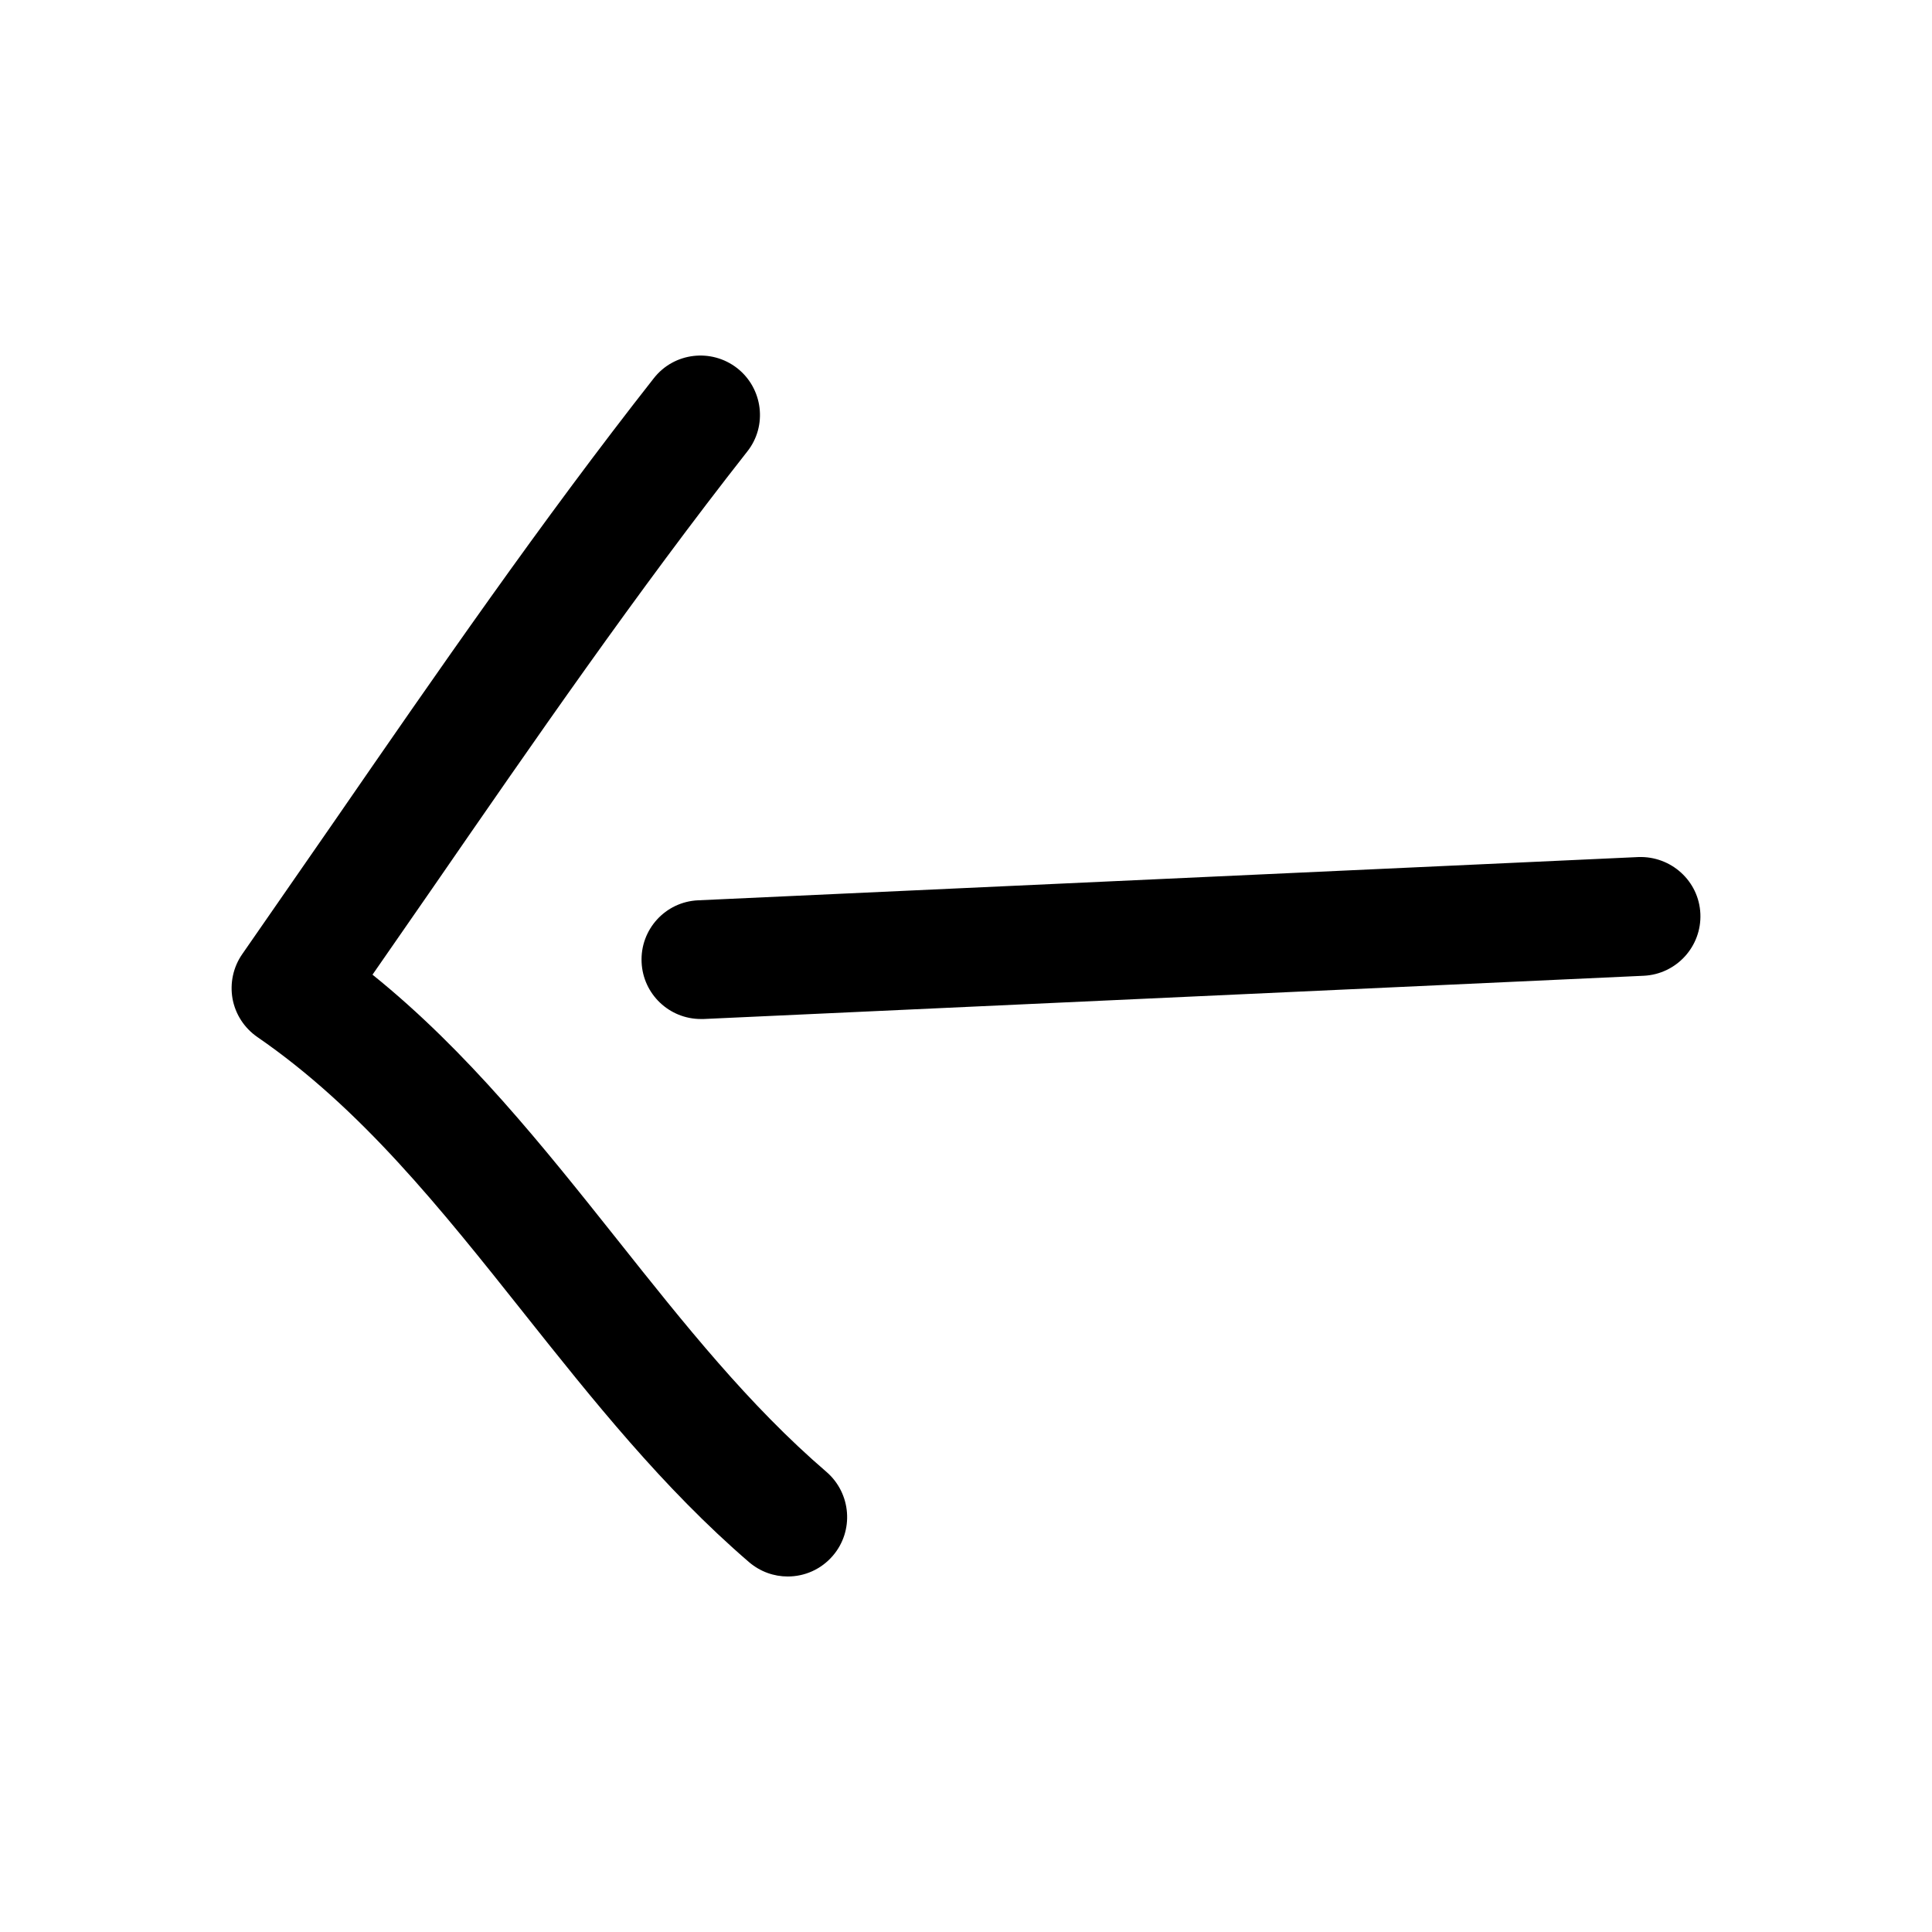 <?xml version="1.0" encoding="UTF-8"?>
<!-- Uploaded to: SVG Repo, www.svgrepo.com, Generator: SVG Repo Mixer Tools -->
<svg fill="#000000" width="800px" height="800px" version="1.1" viewBox="144 144 512 512" xmlns="http://www.w3.org/2000/svg">
 <g>
  <path d="m282.86 492.04c18.105 22.766 36.809 46.289 59.637 65.938 2.992 2.551 6.613 3.809 10.266 3.809 4.441 0 8.816-1.859 11.934-5.481 5.668-6.582 4.914-16.531-1.668-22.23-20.562-17.664-37.535-39.016-55.512-61.652-19.523-24.527-39.582-49.812-64.801-70.125l15.871-22.891c26.703-38.699 54.316-78.688 83.445-115.75 5.379-6.769 4.184-16.691-2.652-22.074-6.863-5.352-16.75-4.188-22.105 2.644-29.754 37.848-57.652 78.25-84.605 117.32l-24.469 35.301c-2.391 3.43-3.305 7.68-2.582 11.805 0.754 4.125 3.117 7.777 6.582 10.172 27.457 18.895 48.461 45.281 70.66 73.211z"/>
  <path d="m329.02 382.59c-8.691 0.379-15.398 7.746-14.988 16.438 0.379 8.438 7.336 15.02 15.711 15.02h0.723l249.13-11.461c8.691-0.41 15.398-7.777 15.02-16.438-0.379-8.691-7.777-15.336-16.438-15.02z"/>
 </g>
</svg>